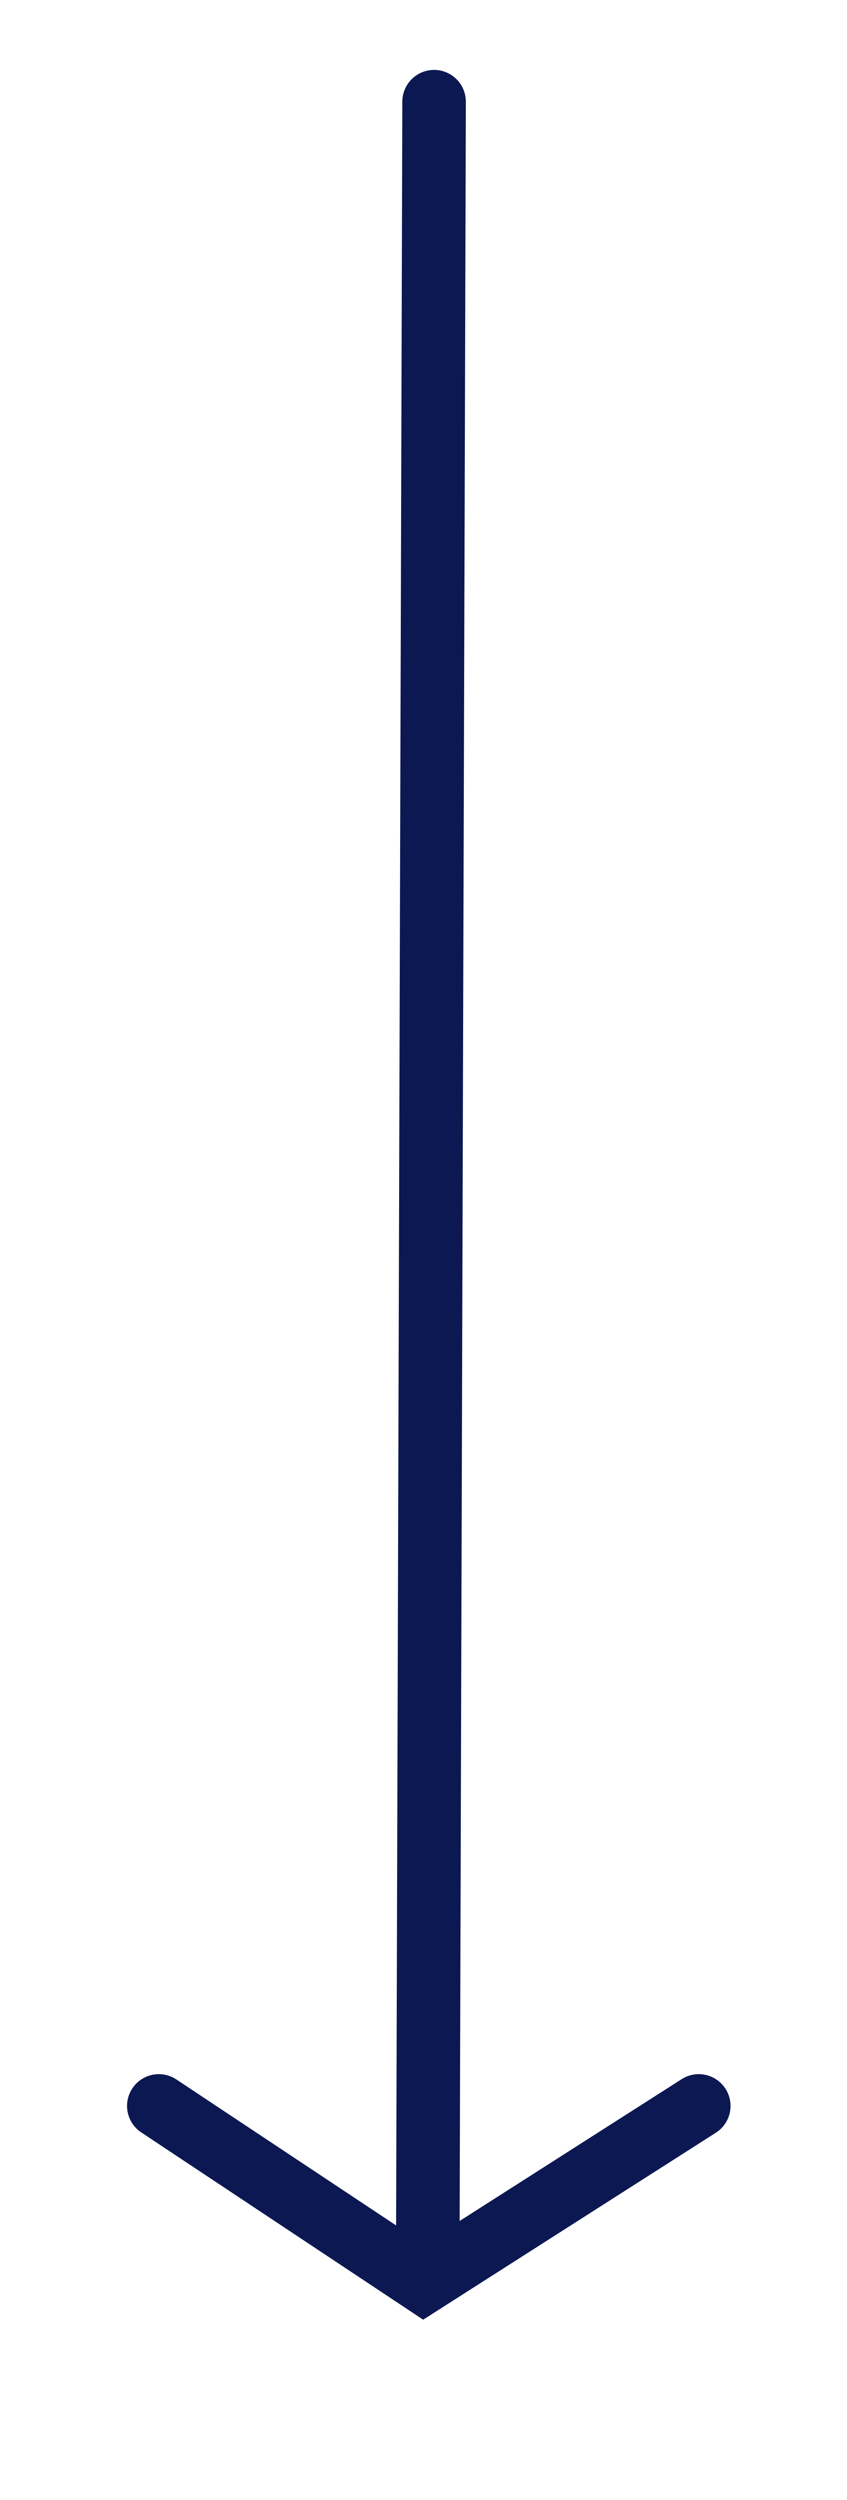 <?xml version="1.0" encoding="utf-8"?>
<!-- Generator: Adobe Illustrator 23.0.3, SVG Export Plug-In . SVG Version: 6.00 Build 0)  -->
<svg version="1.1" id="Layer_1" xmlns="http://www.w3.org/2000/svg" xmlns:xlink="http://www.w3.org/1999/xlink" x="0px" y="0px"
	 viewBox="0 0 40 118" style="enable-background:new 0 0 40 118;" xml:space="preserve">
<style type="text/css">
	.st0{fill:none;stroke:#0C1852;stroke-width:3;stroke-linecap:round;stroke-miterlimit:10;}
</style>
<line class="st0" x1="20.5" y1="4.8" x2="20.2" y2="107.1"/>
<polyline class="st0" points="7.5,99.4 20,107.7 33,99.4 "/>
</svg>

